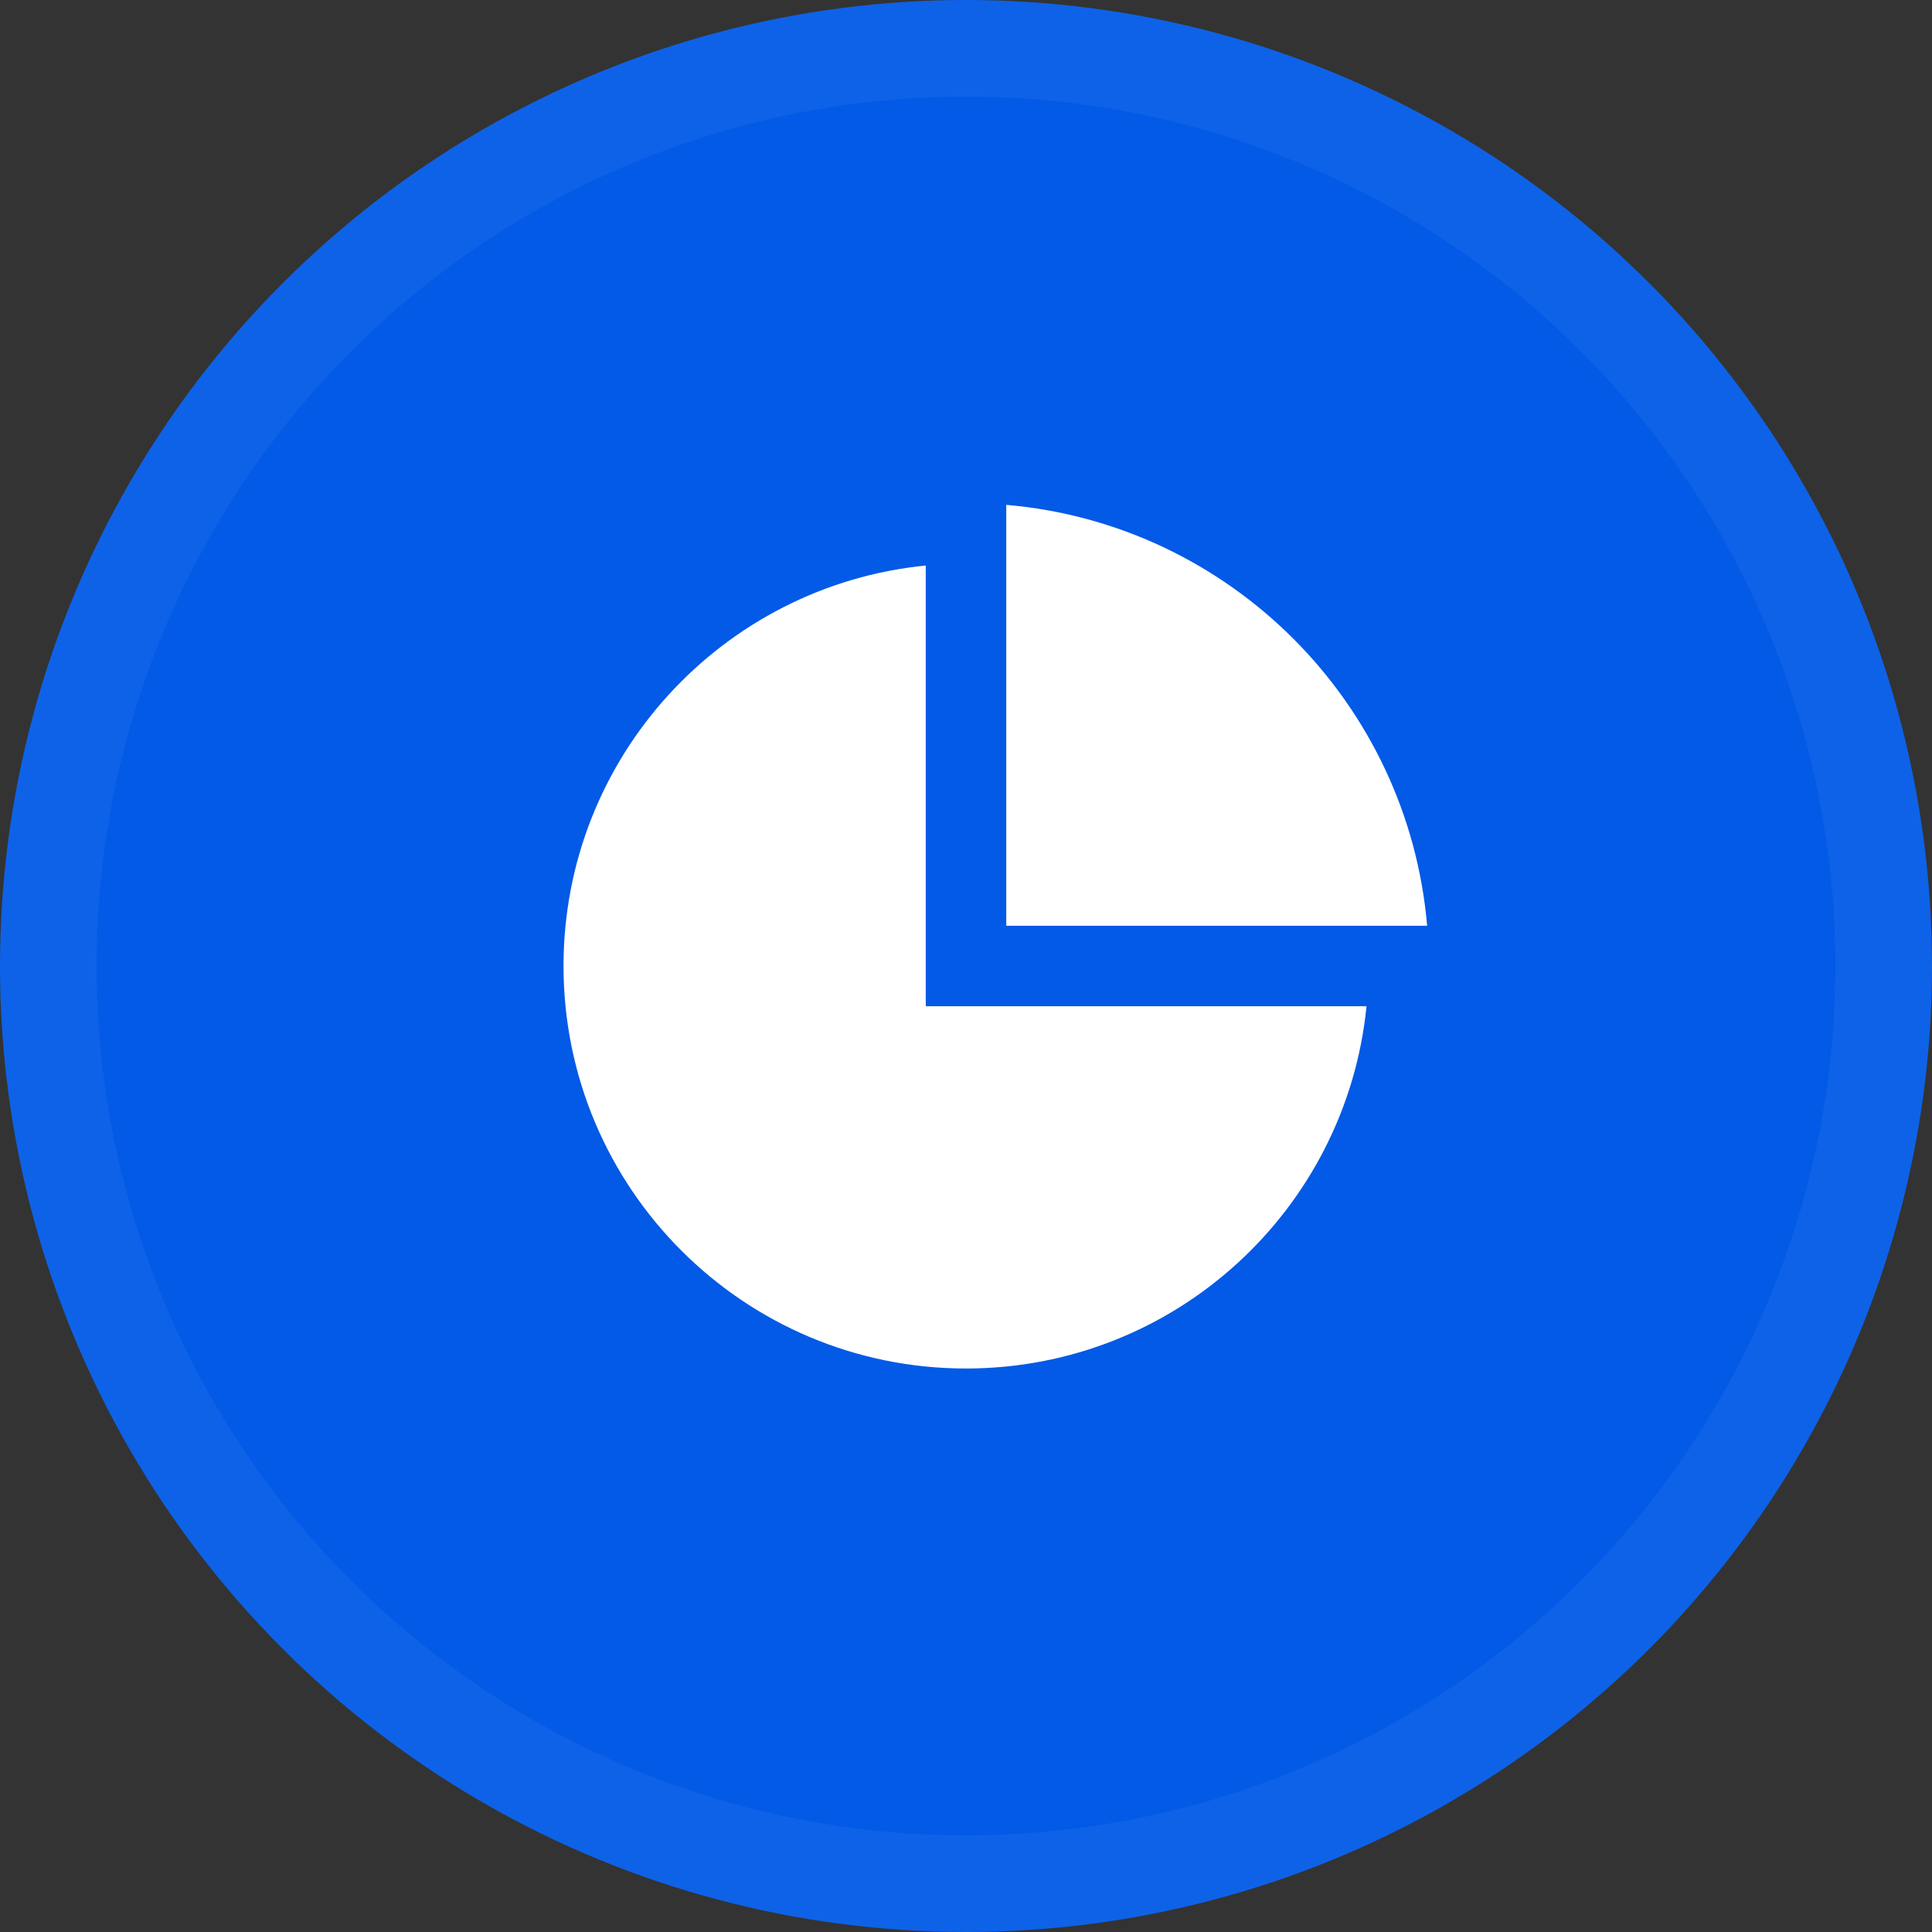 <?xml version="1.0" encoding="UTF-8"?> <svg xmlns="http://www.w3.org/2000/svg" width="80" height="80" viewBox="0 0 80 80" fill="none"><rect x="0" y="0" width="80" height="80" fill="#333333" stroke="none"/> <circle cx="40" cy="40" r="40" fill="#025AE6"></circle> <circle cx="40" cy="40" r="38" stroke="white" stroke-opacity="0.05" stroke-width="4"></circle> <g clip-path="url(#clip0_2_1914)"> <path d="M38.334 23.417V41.667H56.584C55.748 50.088 48.642 56.667 40 56.667C30.795 56.667 23.334 49.205 23.334 40C23.334 31.358 29.912 24.252 38.334 23.417V23.417ZM41.667 20.905C50.922 21.7 58.298 29.078 59.095 38.333H41.667V20.905V20.905Z" fill="white"></path> </g> <defs> <clipPath id="clip0_2_1914"> <rect width="40" height="40" fill="white" transform="translate(20 20)"></rect> </clipPath> </defs> </svg> 